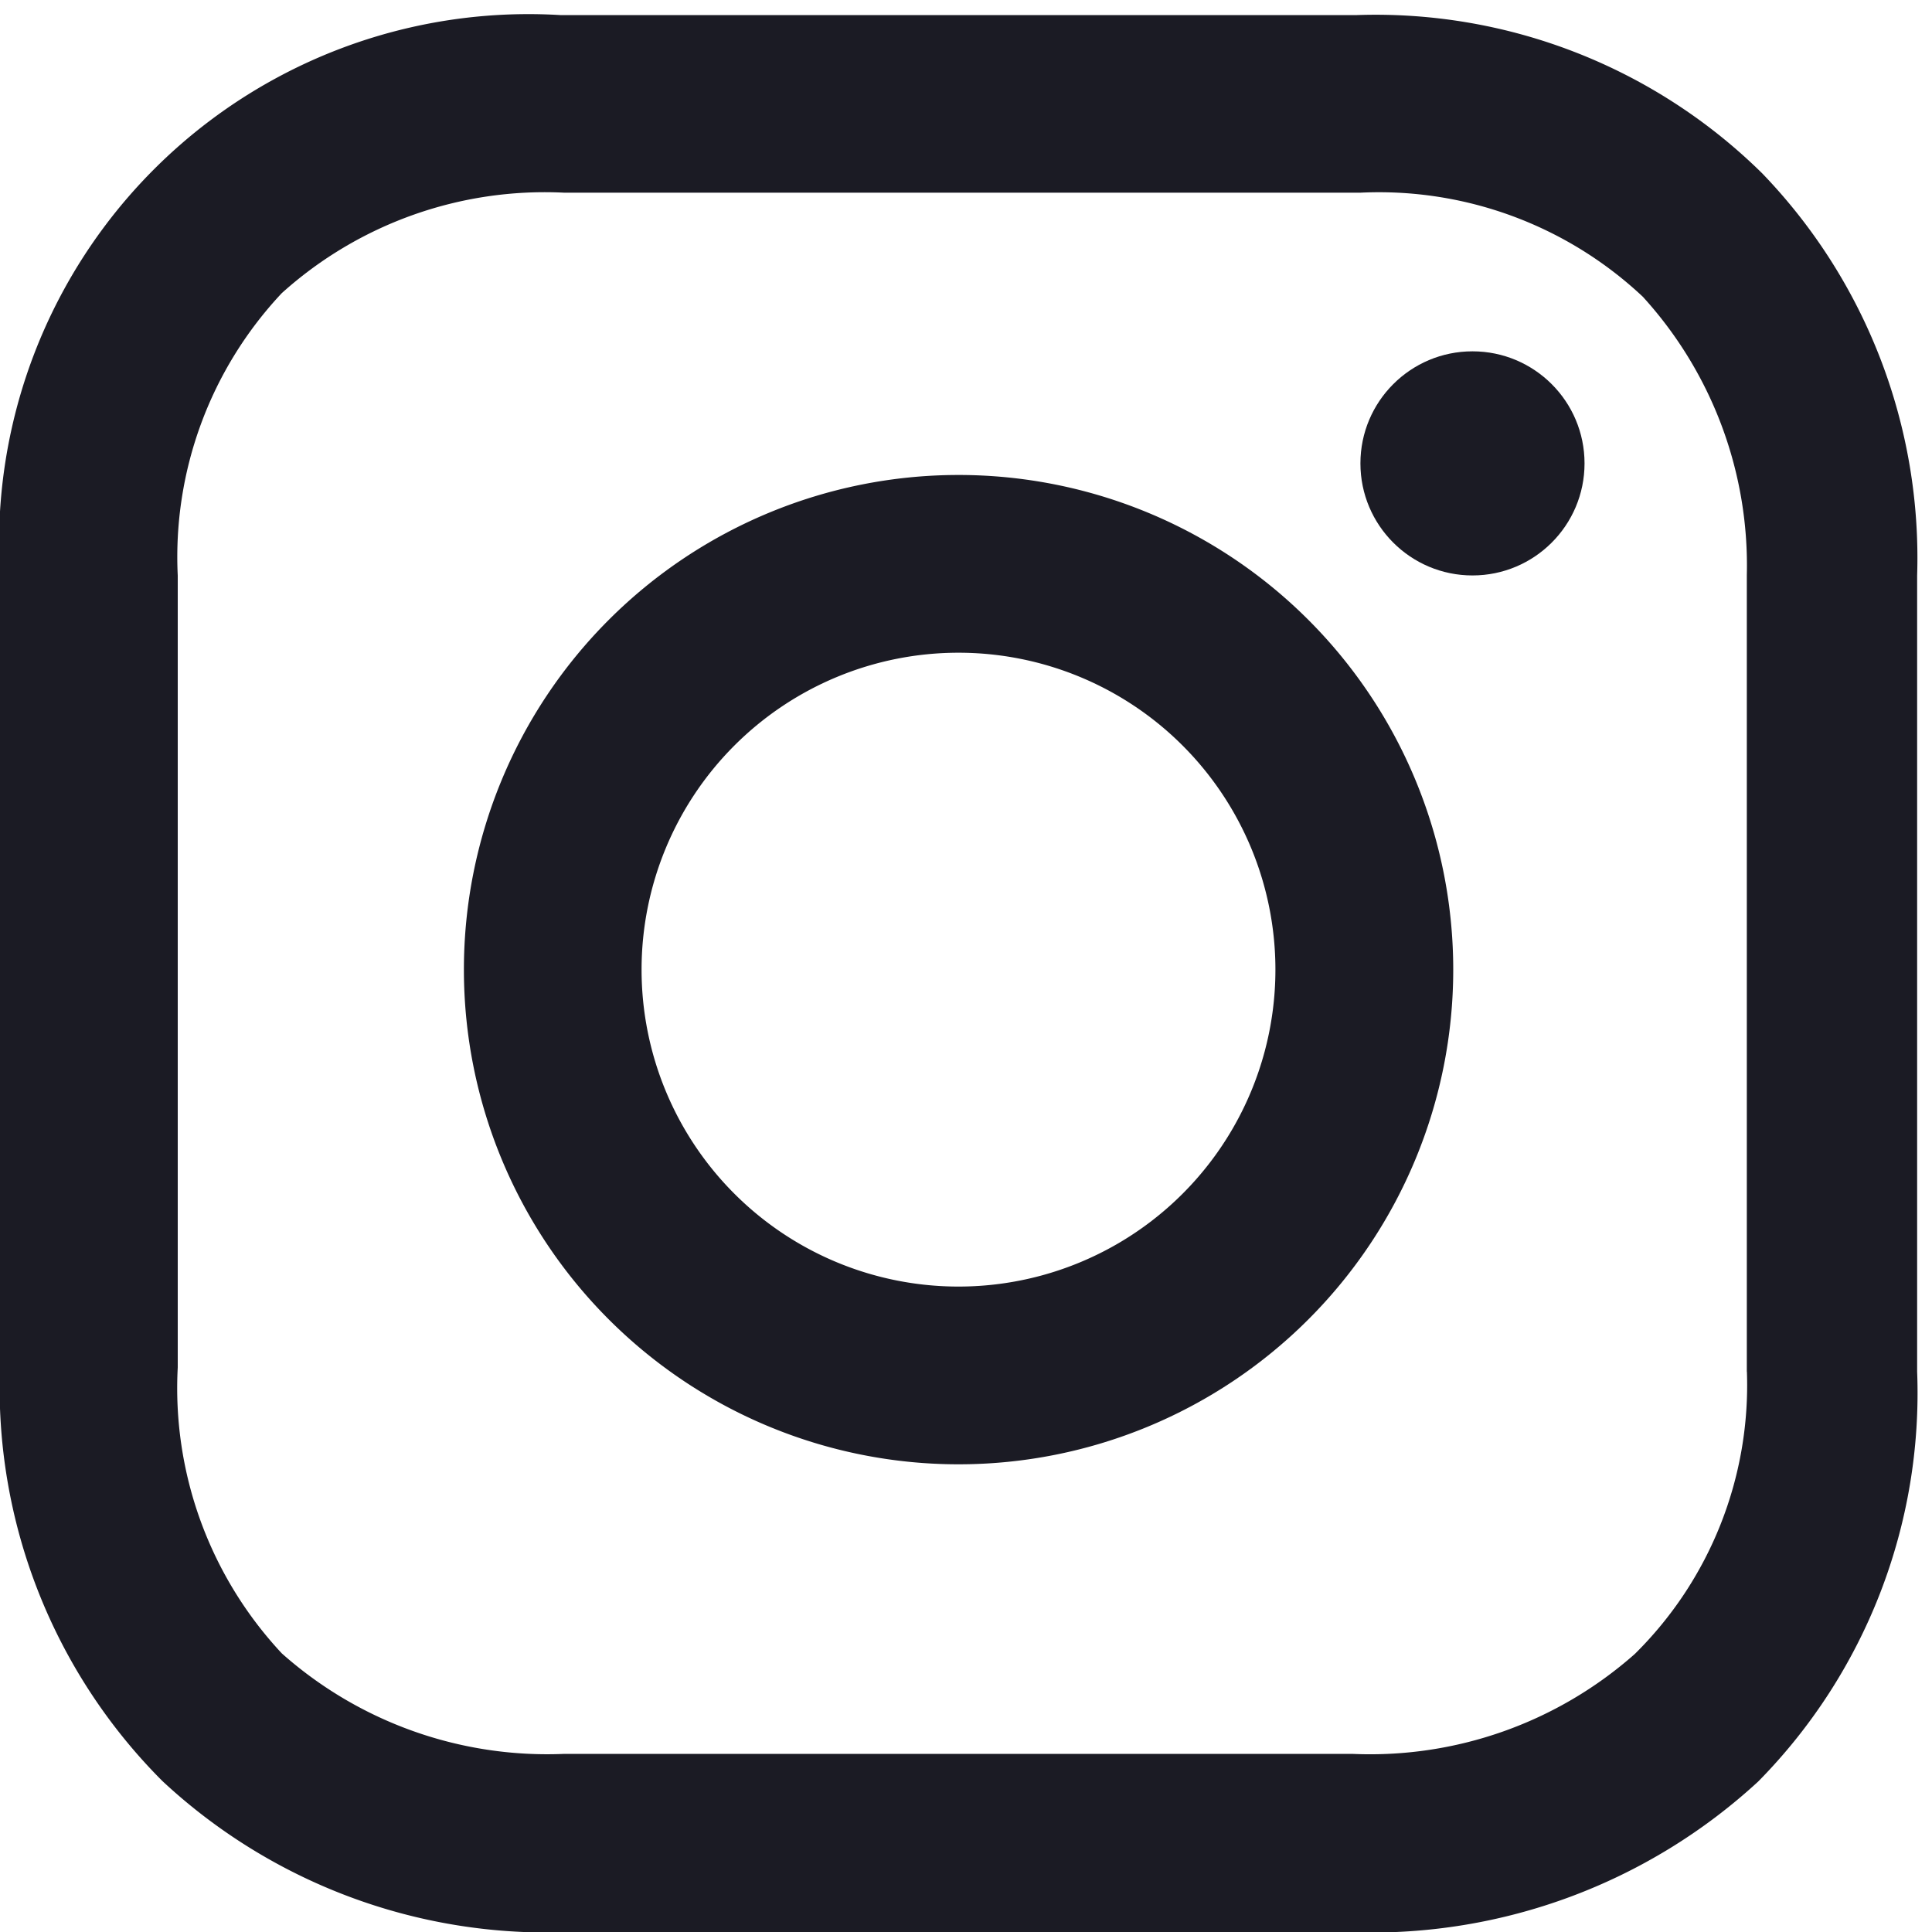 <svg xmlns="http://www.w3.org/2000/svg" width="26" height="26" viewBox="0 0 26 26">
  <g id="instagram_b" transform="translate(-271 -333.773)">
    <rect id="Rectangle_120" data-name="Rectangle 120" width="26" height="26" transform="translate(271 333.773)" fill="none"/>
    <g id="Group_18" data-name="Group 18" transform="translate(271 333.976)">
      <path id="Path_73" data-name="Path 73" d="M22.058,16.7a6.657,6.657,0,1,0,6.658,6.657A6.657,6.657,0,0,0,22.058,16.7Zm0,10.922a4.265,4.265,0,1,1,4.265-4.265A4.265,4.265,0,0,1,22.058,27.622Z" transform="translate(-9.159 -10.511)" fill="#1b1b24"/>
      <ellipse id="Ellipse_11" data-name="Ellipse 11" cx="1.508" cy="1.508" rx="1.508" ry="1.508" transform="translate(18.308 4.525)" fill="#1b1b24"/>
      <path id="Path_74" data-name="Path 74" d="M27.117,6.932A7.407,7.407,0,0,0,21.656,4.8H10.942A7.125,7.125,0,0,0,3.4,12.342V23a7.485,7.485,0,0,0,2.185,5.565A7.59,7.59,0,0,0,10.994,30.6H21.6a7.68,7.68,0,0,0,5.461-2.028A7.445,7.445,0,0,0,29.2,23.056V12.342A7.456,7.456,0,0,0,27.117,6.932Zm-.208,16.123a5.083,5.083,0,0,1-1.508,3.8A5.375,5.375,0,0,1,21.6,28.2H10.993a5.377,5.377,0,0,1-3.8-1.352A5.228,5.228,0,0,1,5.792,23V12.342a5.185,5.185,0,0,1,1.4-3.8,5.289,5.289,0,0,1,3.8-1.352H21.708a5.186,5.186,0,0,1,3.8,1.4,5.366,5.366,0,0,1,1.4,3.745V23.056Z" transform="translate(-3.4 -4.8)" fill="#1b1b24"/>
    </g>
  </g>
</svg>
